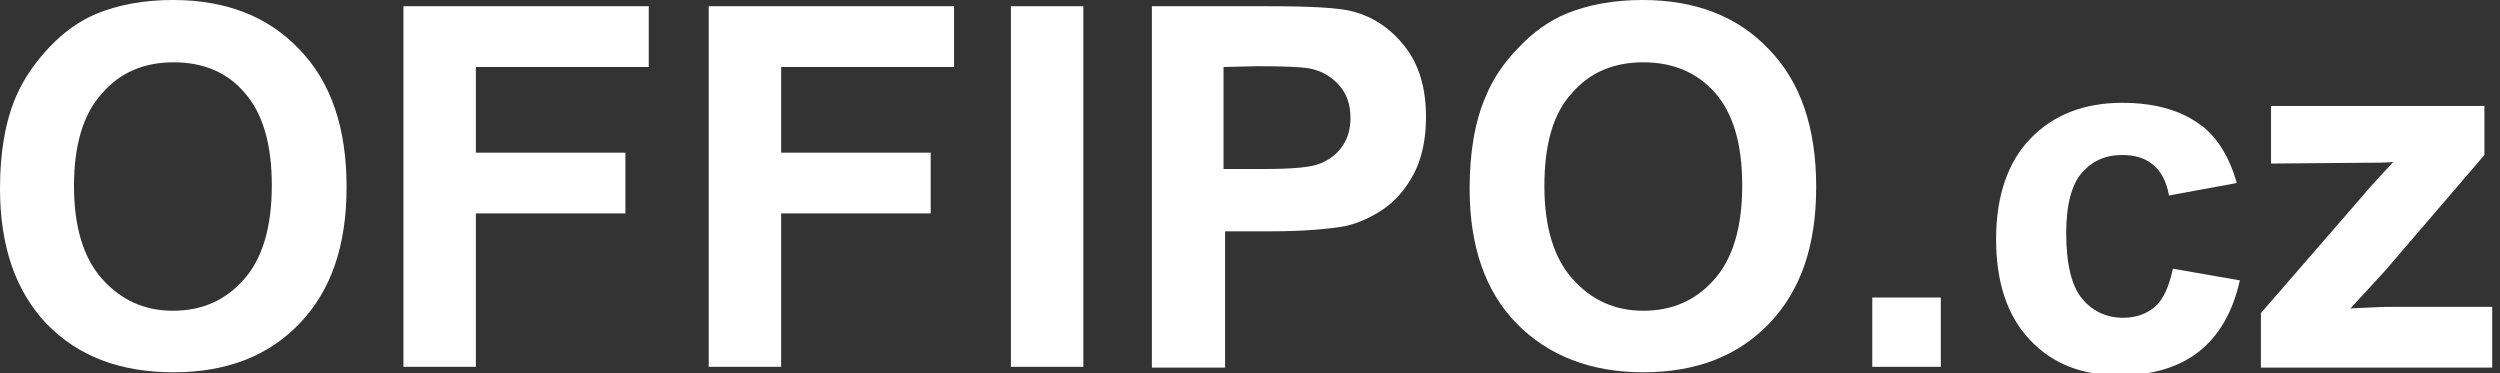 <?xml version="1.0" encoding="UTF-8"?> <!-- Generator: Adobe Illustrator 28.0.0, SVG Export Plug-In . SVG Version: 6.00 Build 0) --> <svg xmlns="http://www.w3.org/2000/svg" xmlns:xlink="http://www.w3.org/1999/xlink" version="1.1" id="Layer_1" x="0px" y="0px" viewBox="0 0 321 47.9" style="enable-background:new 0 0 321 47.9;" xml:space="preserve"><rect x="0" y="0" width="321" height="47.9" fill="#333333" stroke="none"/> <style type="text/css"> .st0{fill:#FFFFFF;} </style> <path class="st0" d="M0,24.2c0-4.7,0.7-8.7,2.1-11.9C3.1,10,4.6,7.9,6.4,6s3.8-3.3,5.9-4.2C15.2,0.6,18.5,0,22.2,0 C29,0,34.4,2.1,38.4,6.3c4.1,4.2,6.1,10.1,6.1,17.7s-2,13.3-6,17.5c-4,4.2-9.4,6.3-16.2,6.3S10.1,45.8,6,41.6C2,37.4,0,31.6,0,24.2z M9.5,23.9c0,5.2,1.2,9.2,3.6,11.9c2.4,2.7,5.4,4.1,9.1,4.1s6.7-1.3,9.1-4c2.4-2.7,3.6-6.7,3.6-12.1c0-5.4-1.2-9.3-3.5-11.9 C29.2,9.3,26.1,8,22.3,8s-6.9,1.3-9.2,4C10.7,14.6,9.5,18.6,9.5,23.9L9.5,23.9z"></path> <path class="st0" d="M51.8,47.1V0.8h31.5v7.8H61.1v11h19.2v7.8H61.1v19.7L51.8,47.1L51.8,47.1z"></path> <path class="st0" d="M91,47.1V0.8h31.5v7.8h-22.2v11h19.2v7.8h-19.2v19.7L91,47.1L91,47.1z"></path> <path class="st0" d="M129.8,47.1V0.8h9.3v46.3H129.8z"></path> <path class="st0" d="M147.9,47.1V0.8h14.9c5.6,0,9.3,0.2,11,0.7c2.6,0.7,4.8,2.2,6.6,4.5c1.8,2.3,2.7,5.3,2.7,9 c0,2.8-0.5,5.2-1.5,7.2c-1,1.9-2.3,3.5-3.9,4.6c-1.6,1.1-3.2,1.8-4.8,2.2c-2.2,0.4-5.4,0.7-9.6,0.7h-6v17.5H147.9z M157.1,8.6v13.1 h5.1c3.7,0,6.1-0.2,7.3-0.7c1.2-0.5,2.2-1.2,2.9-2.3c0.7-1,1-2.2,1-3.6c0-1.7-0.5-3.1-1.5-4.2c-1-1.1-2.2-1.8-3.7-2.1 c-1.1-0.2-3.3-0.3-6.7-0.3L157.1,8.6L157.1,8.6z"></path> <path class="st0" d="M188.7,24.2c0-4.7,0.7-8.7,2.1-11.9c1-2.4,2.5-4.5,4.3-6.3c1.8-1.9,3.8-3.3,5.9-4.2c2.9-1.2,6.2-1.8,9.9-1.8 c6.8,0,12.2,2.1,16.2,6.3c4.1,4.2,6.1,10.1,6.1,17.7s-2,13.3-6,17.5c-4,4.2-9.4,6.3-16.2,6.3c-6.7,0-12.2-2.1-16.3-6.3 C190.7,37.4,188.7,31.6,188.7,24.2L188.7,24.2z M198.3,23.9c0,5.2,1.2,9.2,3.6,11.9c2.4,2.7,5.4,4.1,9.1,4.1c3.7,0,6.7-1.3,9.1-4 c2.4-2.7,3.6-6.7,3.6-12.1c0-5.4-1.2-9.3-3.5-11.9C217.9,9.3,214.8,8,211,8c-3.8,0-6.9,1.3-9.2,4C199.4,14.6,198.3,18.6,198.3,23.9 L198.3,23.9z"></path> <path class="st0" d="M240.4,47.1v-8.9h8.8v8.9H240.4z"></path> <path class="st0" d="M287.2,23.5l-8.7,1.6c-0.3-1.7-1-3.1-2-3.9c-1-0.9-2.4-1.3-4-1.3c-2.2,0-3.9,0.8-5.2,2.3c-1.3,1.5-2,4.1-2,7.7 c0,4,0.7,6.8,2,8.4c1.3,1.6,3.1,2.5,5.3,2.5c1.7,0,3-0.5,4.1-1.4c1.1-1,1.8-2.6,2.3-4.9l8.6,1.5c-0.9,4-2.6,7-5.2,9.1 c-2.5,2-6,3.1-10.2,3.1c-4.9,0-8.7-1.5-11.6-4.6c-2.9-3.1-4.3-7.4-4.3-12.9c0-5.5,1.5-9.9,4.4-12.9s6.8-4.6,11.8-4.6 c4,0,7.3,0.9,9.7,2.6C284.4,17.2,286.2,19.9,287.2,23.5L287.2,23.5z"></path> <path class="st0" d="M290.3,47.1v-6.9l12.5-14.4c2-2.4,3.6-4,4.5-5c-1,0.1-2.4,0.1-4,0.1l-11.7,0.1v-7.4H319v6.3l-12.7,14.8 l-4.5,4.9c2.4-0.1,4-0.2,4.5-0.2H320v7.8H290.3z"></path> </svg> 